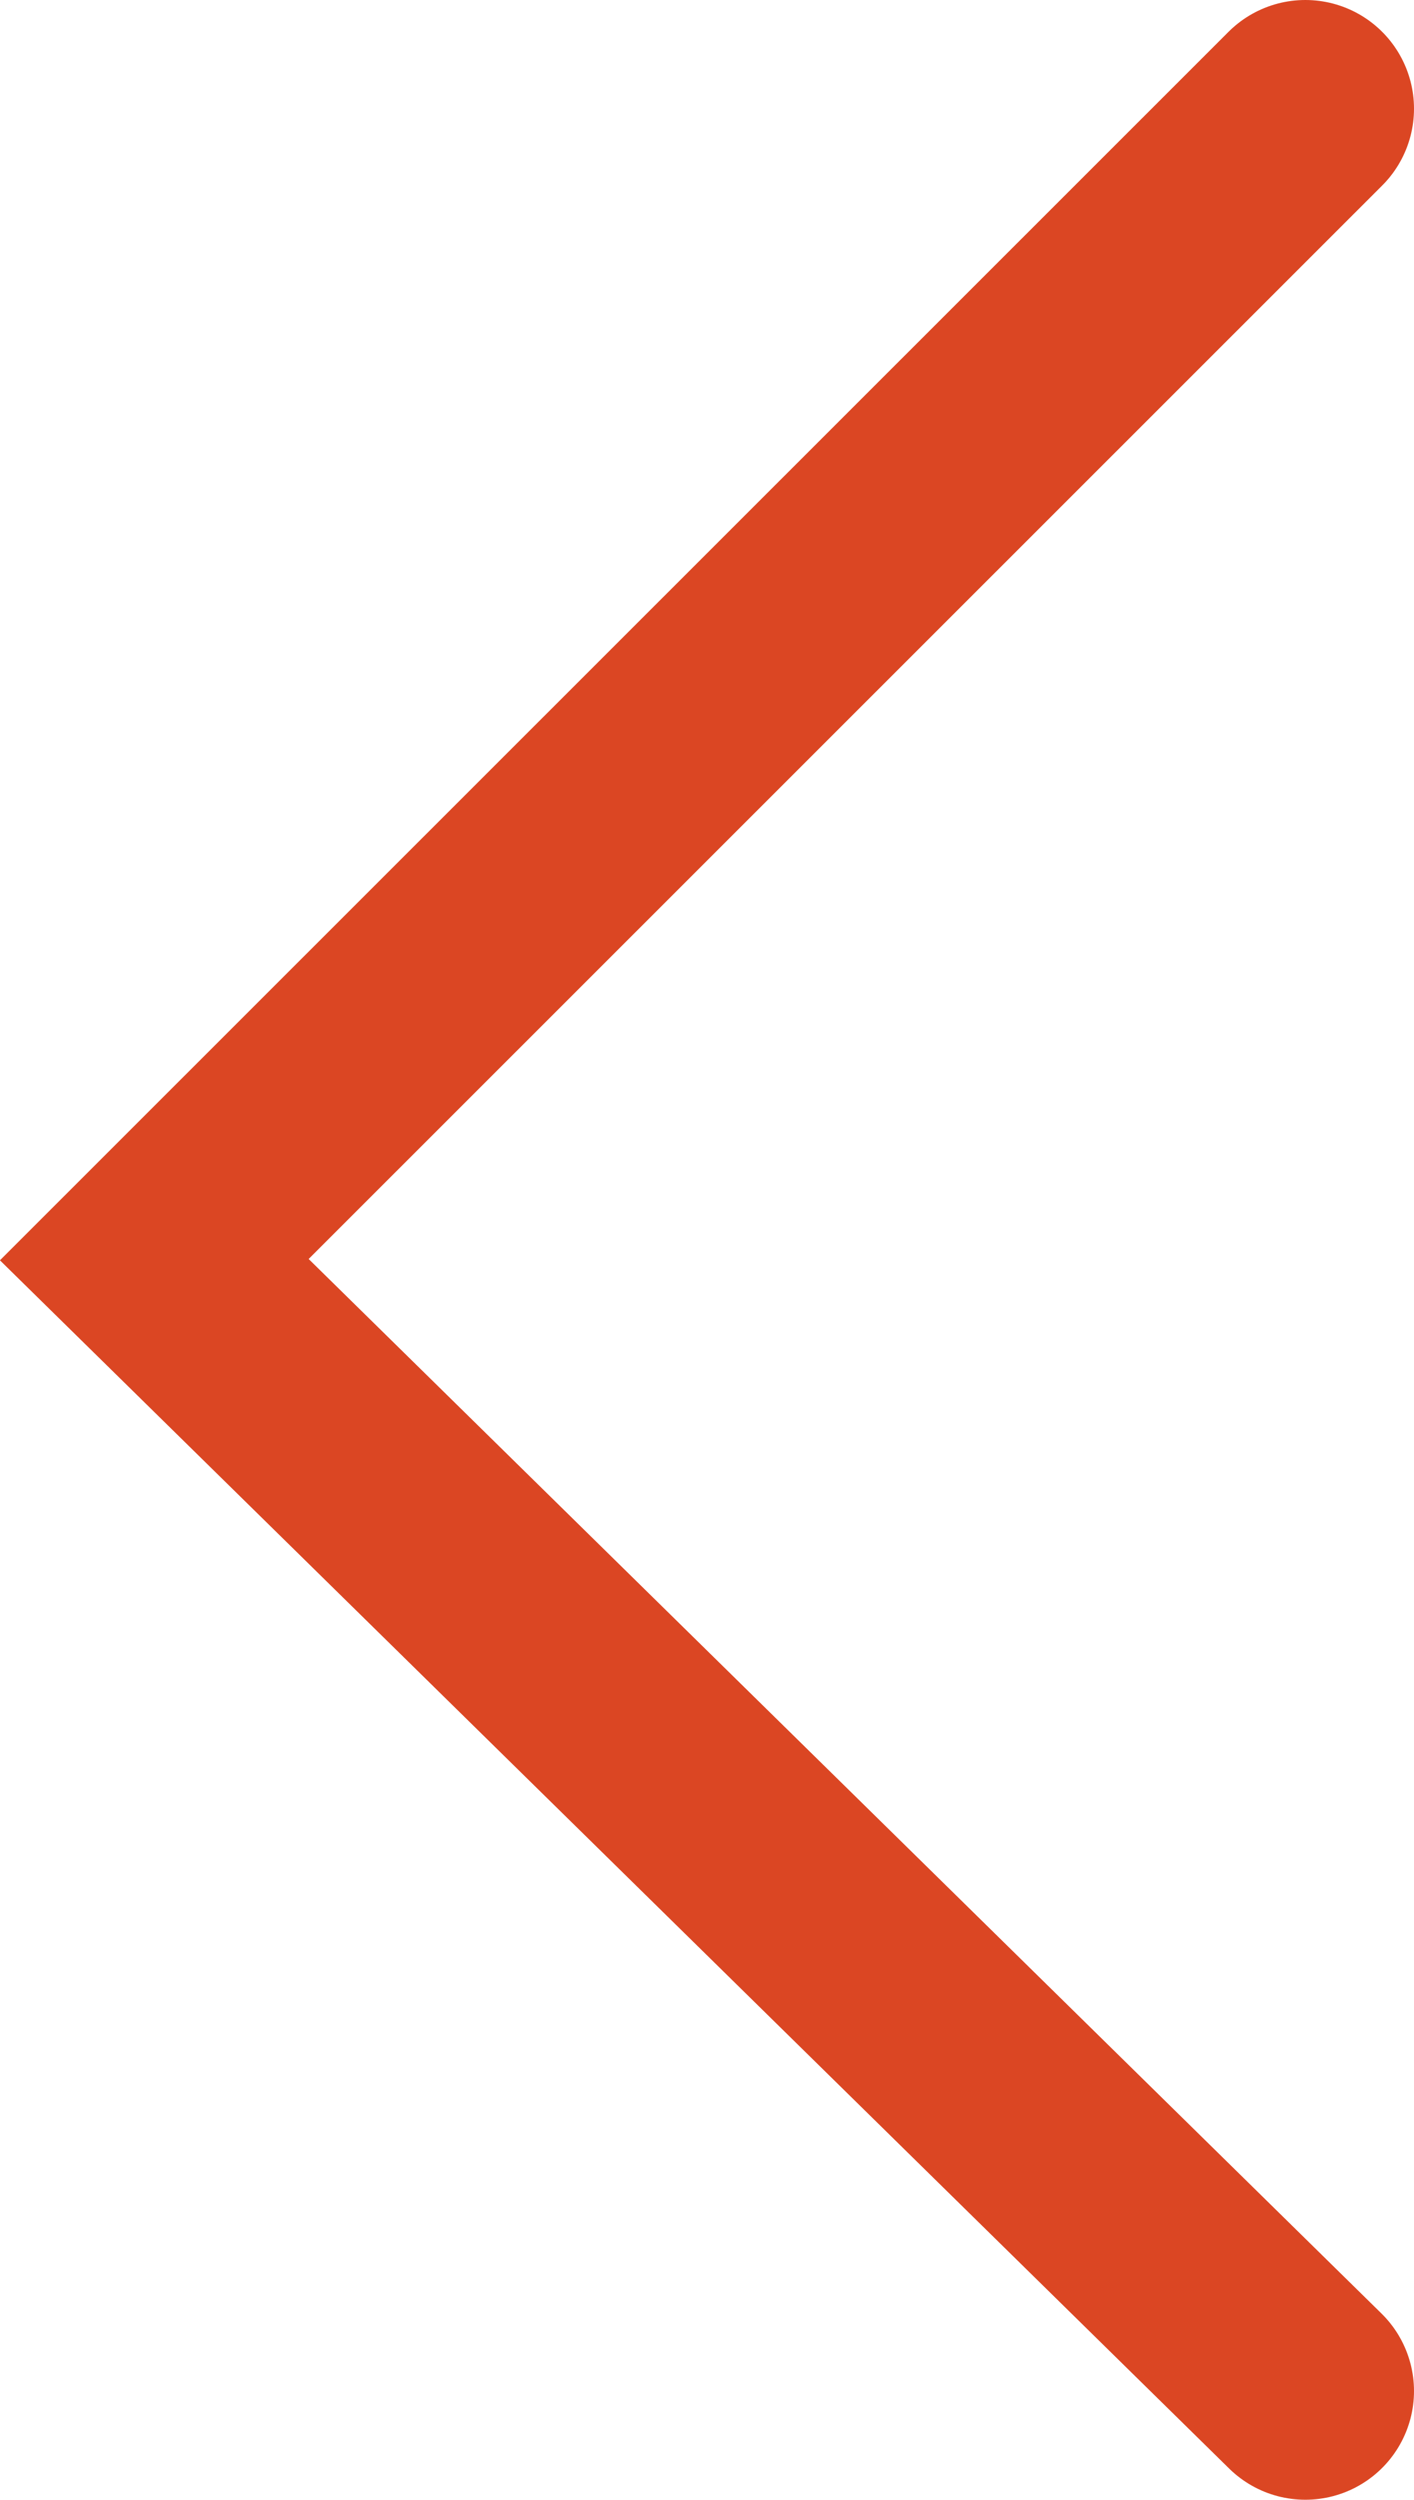 <svg id="Calque_1" data-name="Calque 1" xmlns="http://www.w3.org/2000/svg" viewBox="0 0 39.04 69"><defs><style>.cls-1{fill:none;stroke:#db4623;stroke-linecap:round;stroke-miterlimit:10;stroke-width:6px;}</style></defs><title>fleche_gauche</title><polyline class="cls-1" points="36.04 3 4.26 34.77 36.04 66"/></svg>